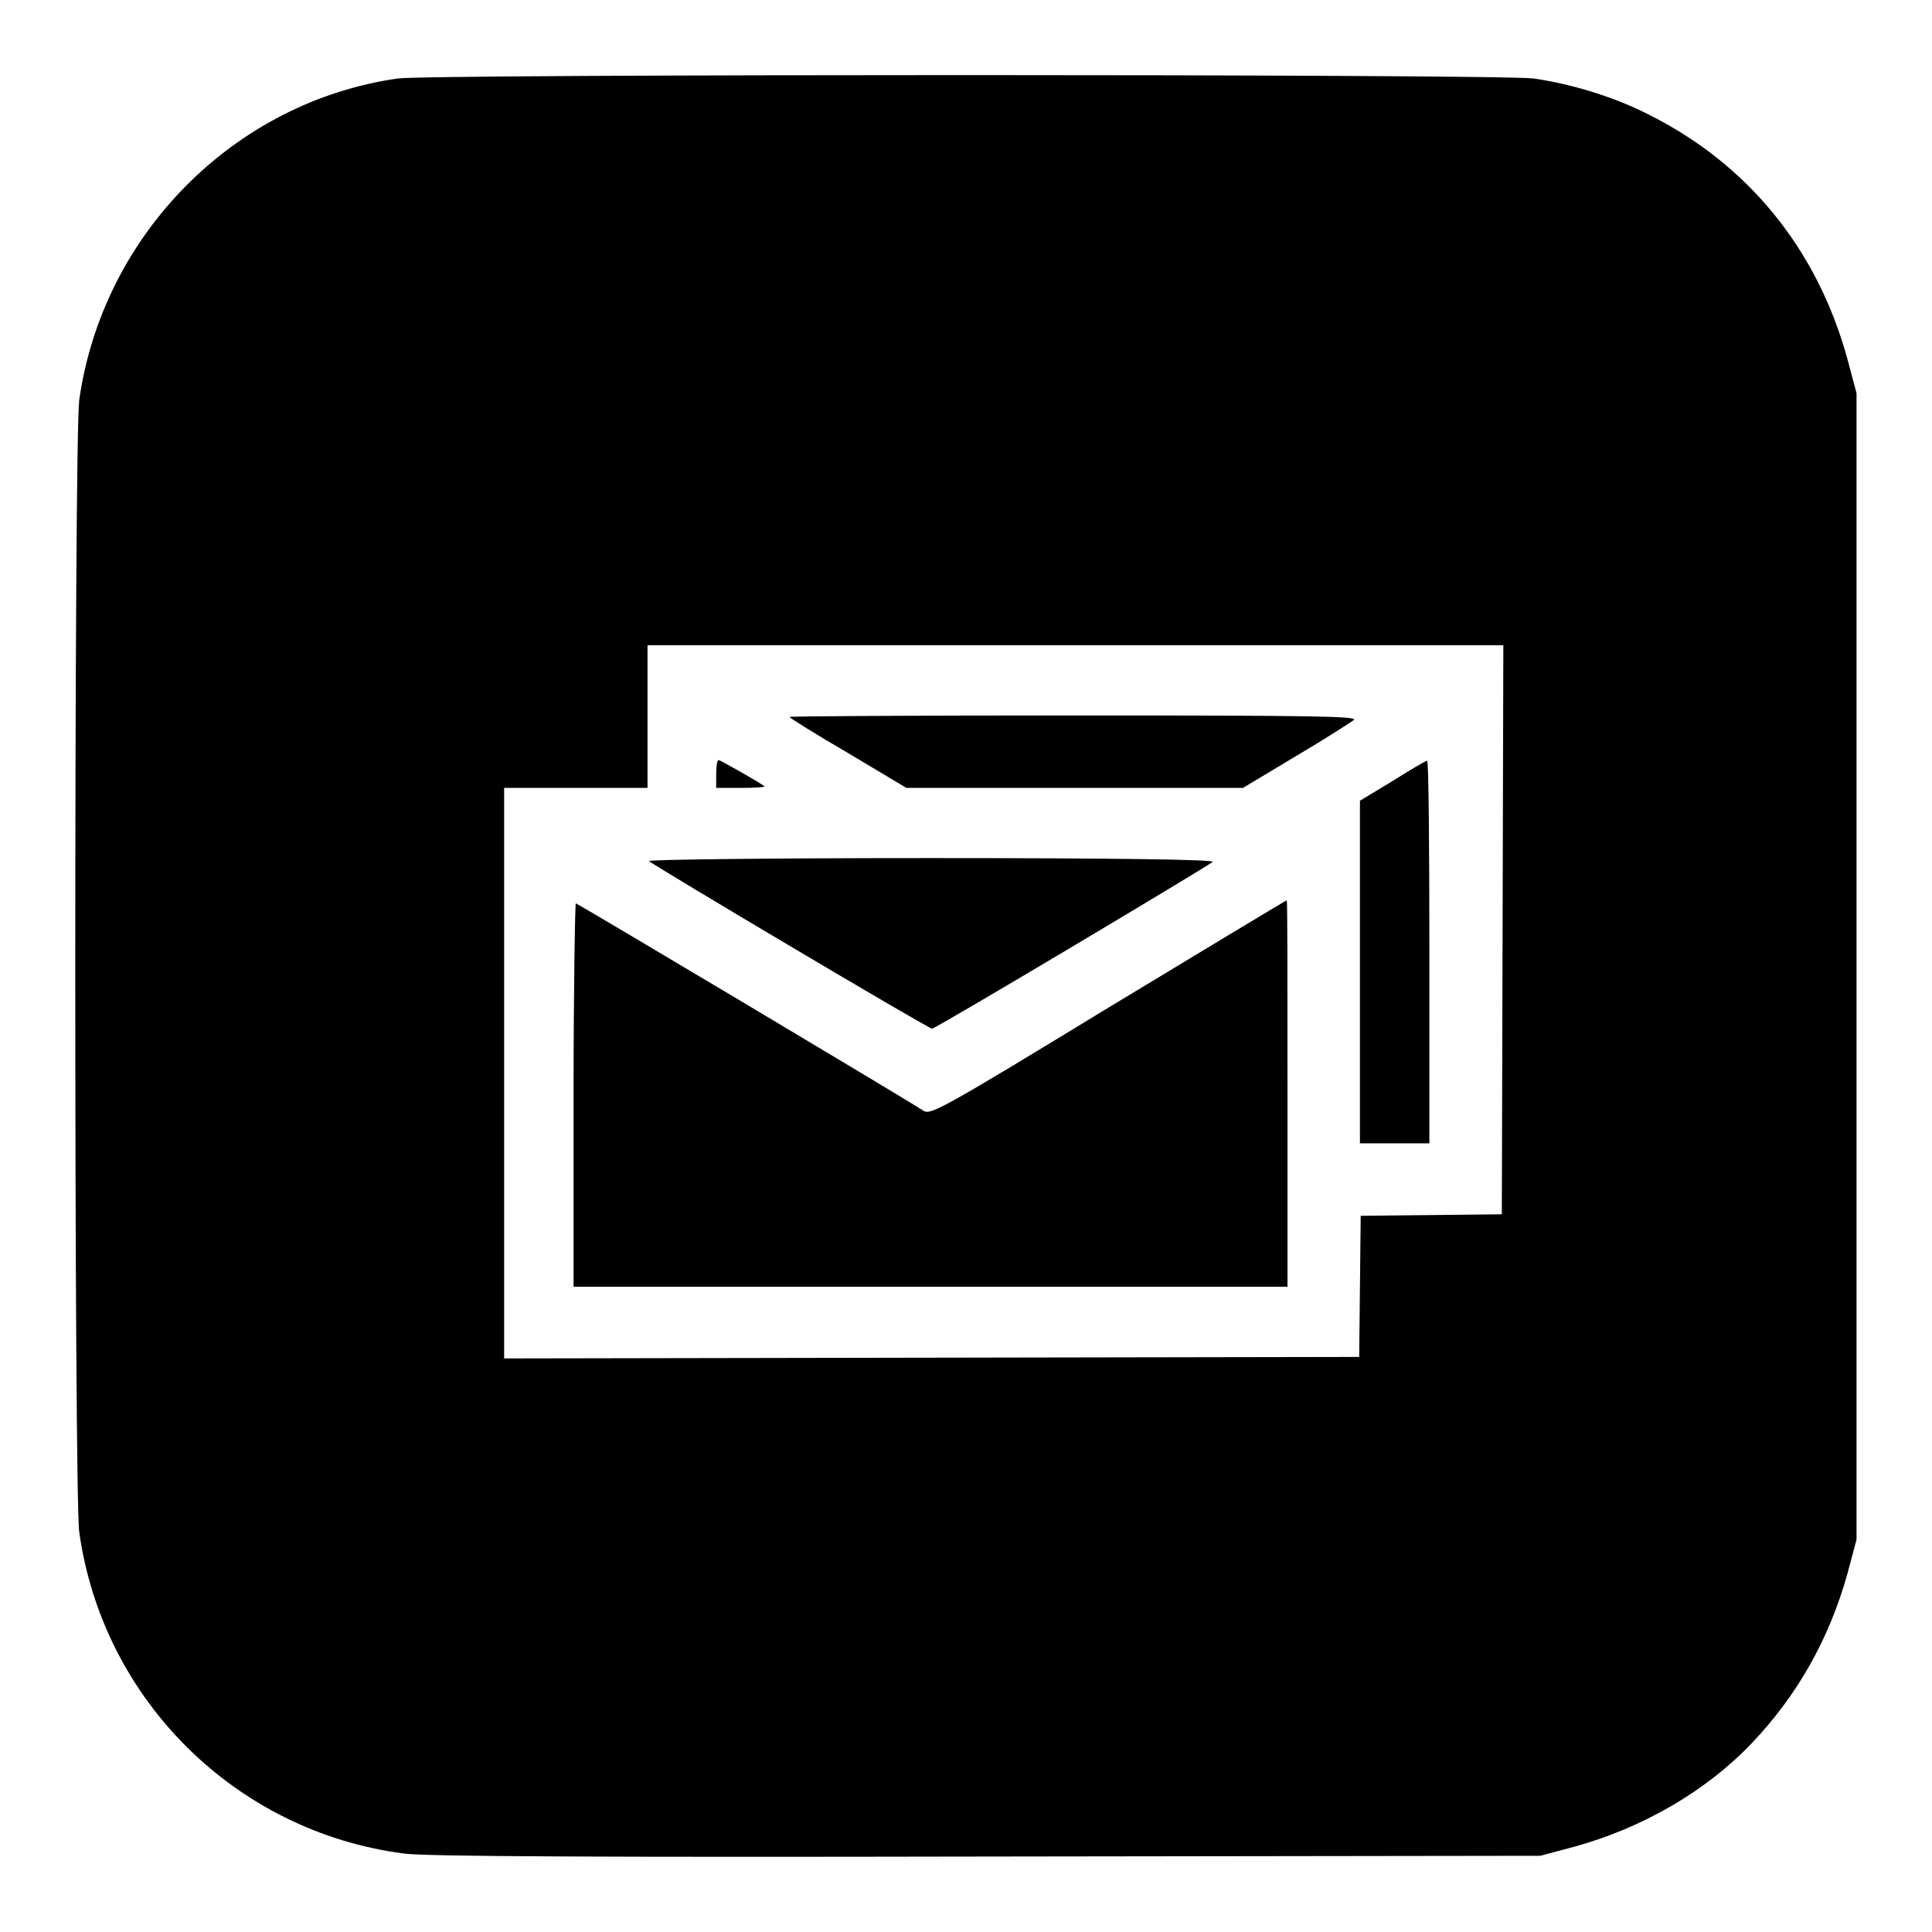 <?xml version="1.0" encoding="utf-8"?>
<!-- Svg Vector Icons : http://www.onlinewebfonts.com/icon -->
<!DOCTYPE svg PUBLIC "-//W3C//DTD SVG 1.1//EN" "http://www.w3.org/Graphics/SVG/1.1/DTD/svg11.dtd">
<svg version="1.1" xmlns="http://www.w3.org/2000/svg" xmlns:xlink="http://www.w3.org/1999/xlink" x="0px" y="0px" viewBox="0 0 256 256" enable-background="new 0 0 256 256" xml:space="preserve">
<g><g><g><path fill="#000000" d="M52.7,10.4C31,13.5,13.6,31.1,10.5,53c-0.7,5-0.7,145.1,0,150c3.1,22.2,20.7,39.7,43,42.6c2.6,0.4,26.4,0.5,77.2,0.4l73.4-0.1l4.5-1.2c9.1-2.5,17.5-7.4,23.5-13.7c6.1-6.4,10.3-13.9,12.7-22.5l1.2-4.5V128V52.1l-1.2-4.5c-4-14.6-13.2-25.9-26.5-32.5c-4.3-2.2-10.1-4-15.1-4.7C198.8,9.8,56.9,9.8,52.7,10.4z M199.1,123.2l-0.1,37.7l-9.3,0.1l-9.4,0.1l-0.1,9.4l-0.1,9.3l-56.6,0.1l-56.7,0.1v-37.8v-37.8h9.5h9.5V95v-9.5h56.7h56.7L199.1,123.2z"/><path fill="#000000" d="M104.6,95c0,0.1,3.5,2.3,7.8,4.8l7.7,4.6h22.3h22.3l7-4.2c3.9-2.3,7.3-4.5,7.7-4.8c0.6-0.5-5.4-0.6-37-0.6C121.6,94.8,104.6,94.9,104.6,95z"/><path fill="#000000" d="M94.9,102.6v1.8h3.3c1.8,0,3.2-0.1,3.1-0.2c-0.4-0.4-5.9-3.5-6.1-3.5C95,100.8,94.9,101.6,94.9,102.6z"/><path fill="#000000" d="M184.5,103.5l-4.3,2.6v22.7v22.7h4.6h4.6v-25.4c0-14-0.1-25.4-0.3-25.3C188.9,100.8,186.9,102,184.5,103.5z"/><path fill="#000000" d="M86,114.1c0.8,0.7,37,22.2,37.5,22.2c0.5,0,36.5-21.5,37.2-22.1c0.3-0.3-12.7-0.5-37.3-0.5C101.6,113.7,85.7,113.9,86,114.1z"/><path fill="#000000" d="M146.9,133.5c-21.5,13.1-23.6,14.3-24.5,13.7c-3.1-2-45.9-27.5-46.1-27.5c-0.1,0-0.3,11.4-0.3,25.4v25.4h47.3h47.3v-25.6c0-14.1,0-25.6-0.1-25.6C170.4,119.3,159.8,125.7,146.9,133.5z"/></g></g></g>
</svg>